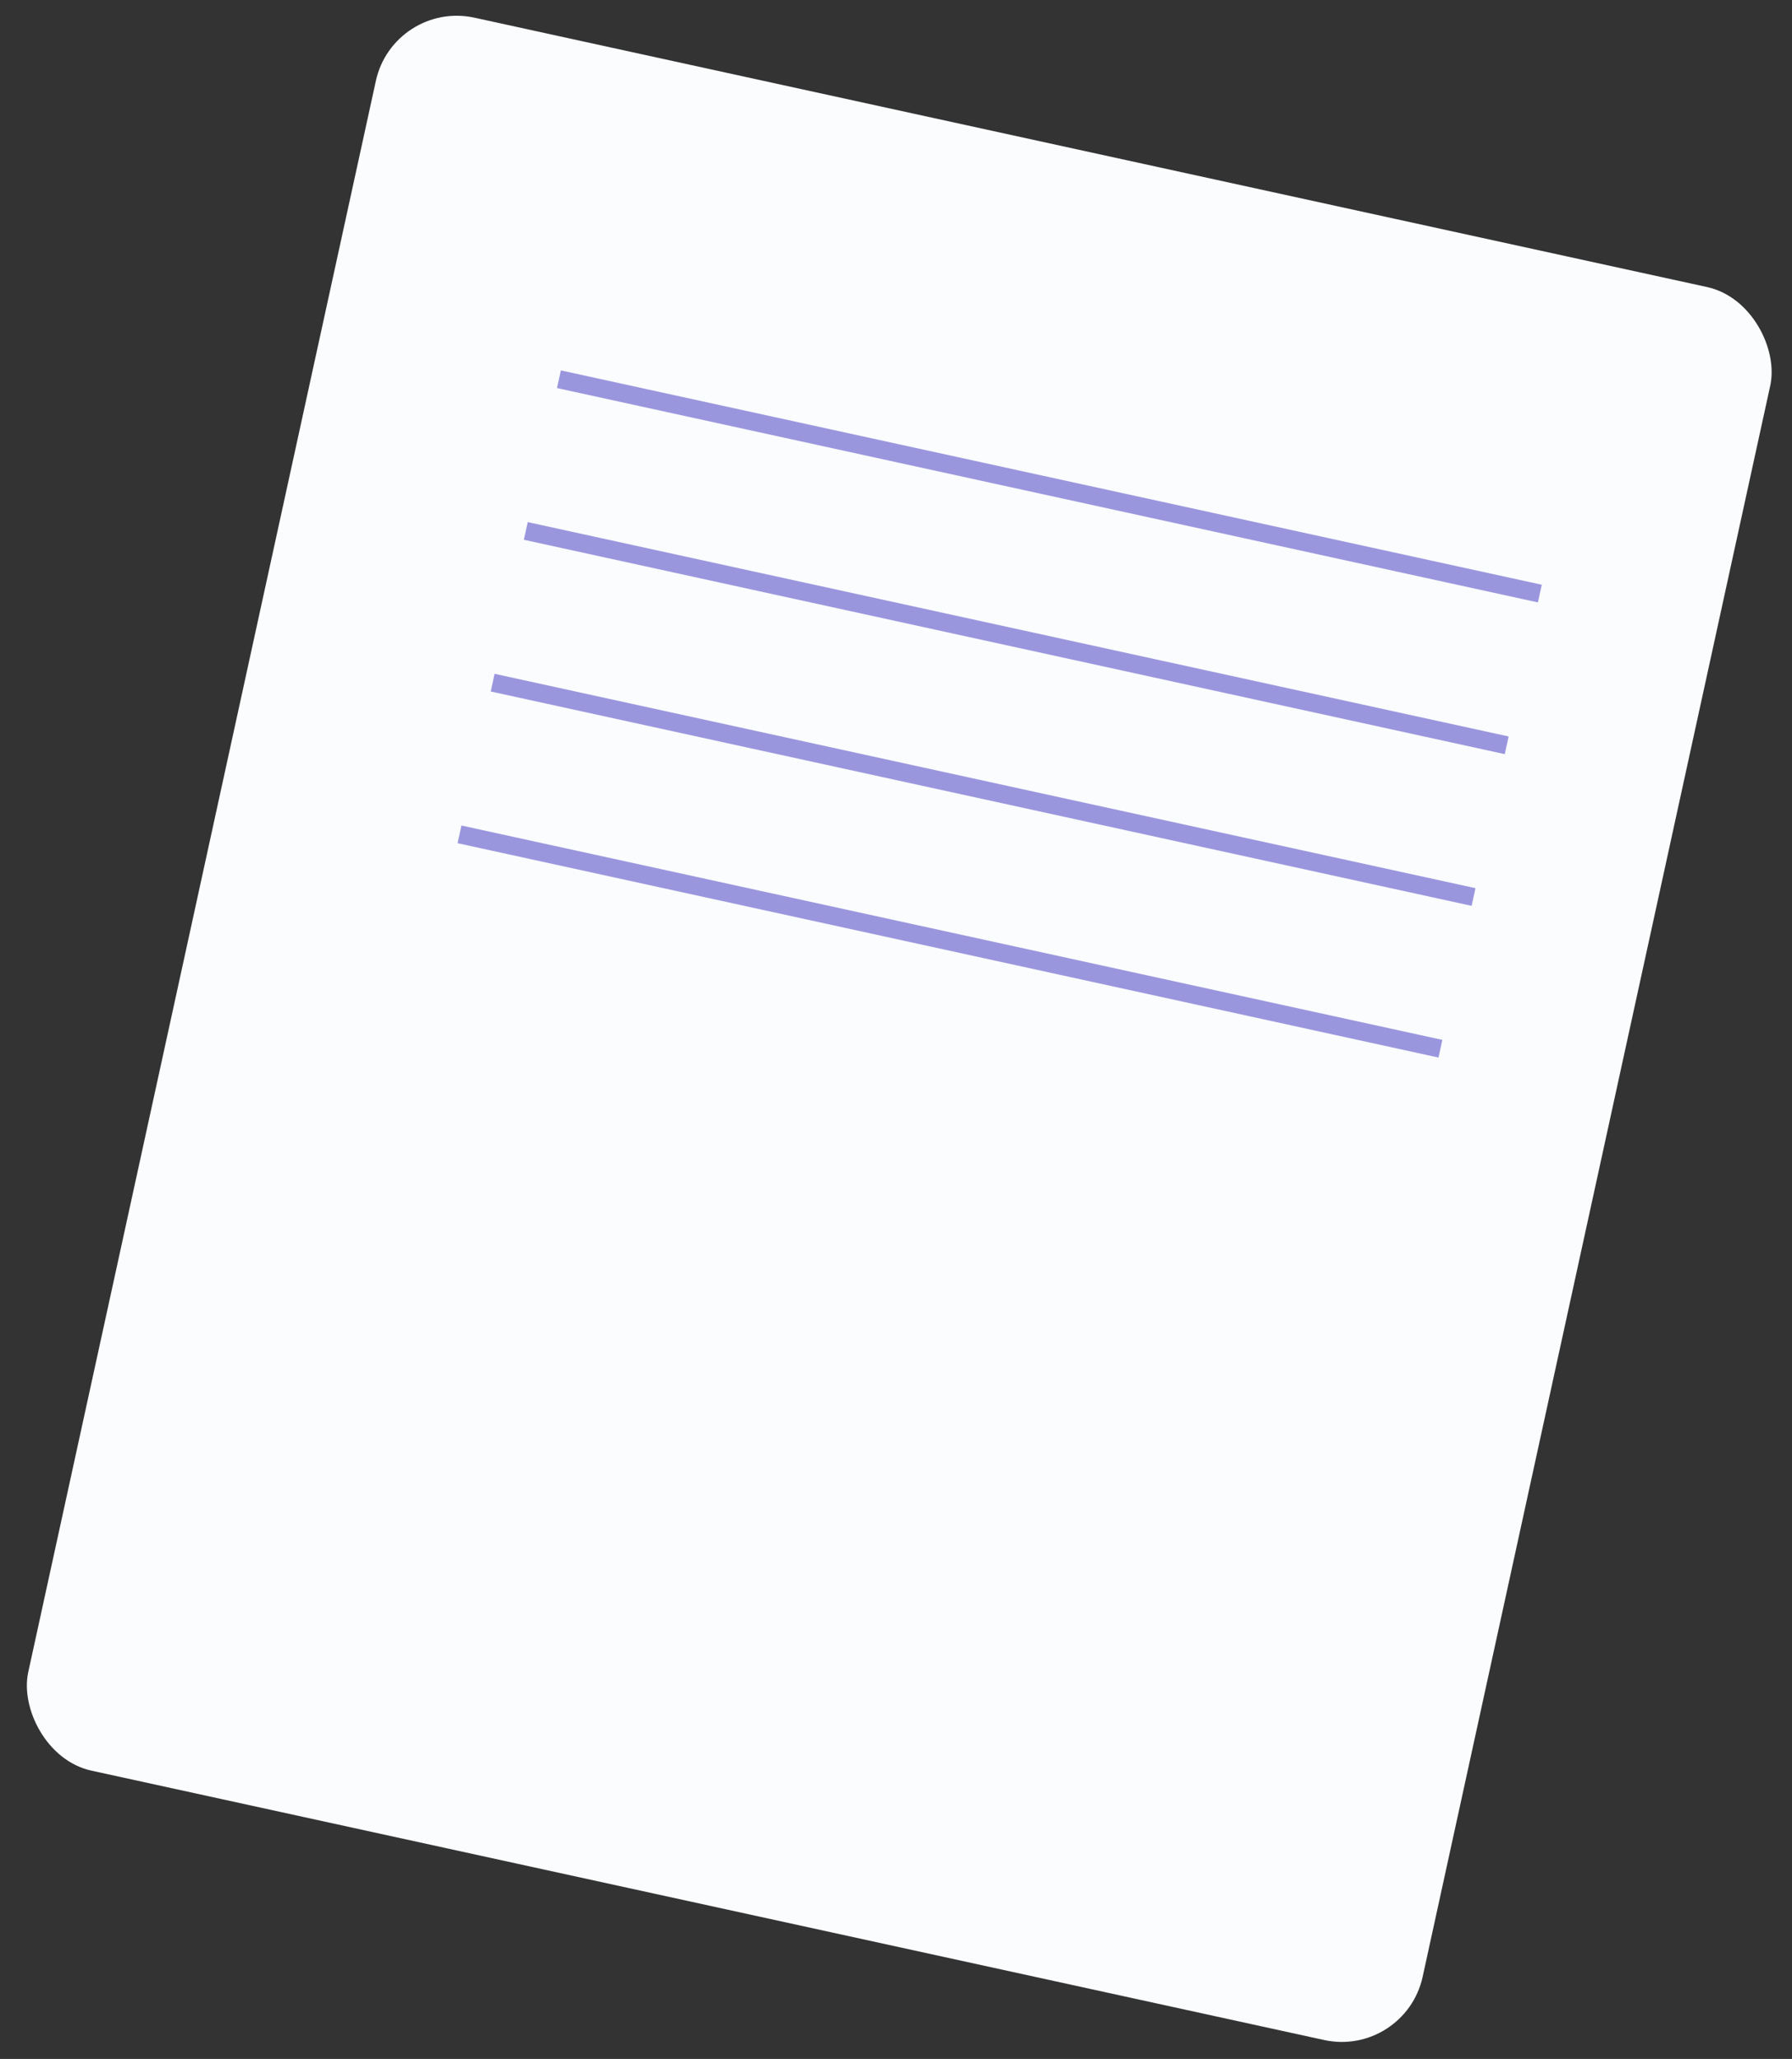 <?xml version="1.0" encoding="UTF-8"?> <svg xmlns="http://www.w3.org/2000/svg" width="121" height="139" viewBox="0 0 121 139" fill="none"><rect x="0" y="0" width="121" height="139" fill="#333333" stroke="none"/><rect x="26.572" width="96.374" height="121.137" rx="5.591" transform="rotate(12.325 26.572 0)" fill="#FAFCFD"></rect><line x1="37.74" y1="25.602" x2="103.974" y2="40.073" stroke="#9A96DE" stroke-width="1.221"></line><line x1="35.503" y1="35.844" x2="101.736" y2="50.316" stroke="#9A96DE" stroke-width="1.221"></line><line x1="33.265" y1="46.086" x2="99.498" y2="60.558" stroke="#9A96DE" stroke-width="1.221"></line><line x1="31.027" y1="56.328" x2="97.261" y2="70.8" stroke="#9A96DE" stroke-width="1.221"></line></svg> 